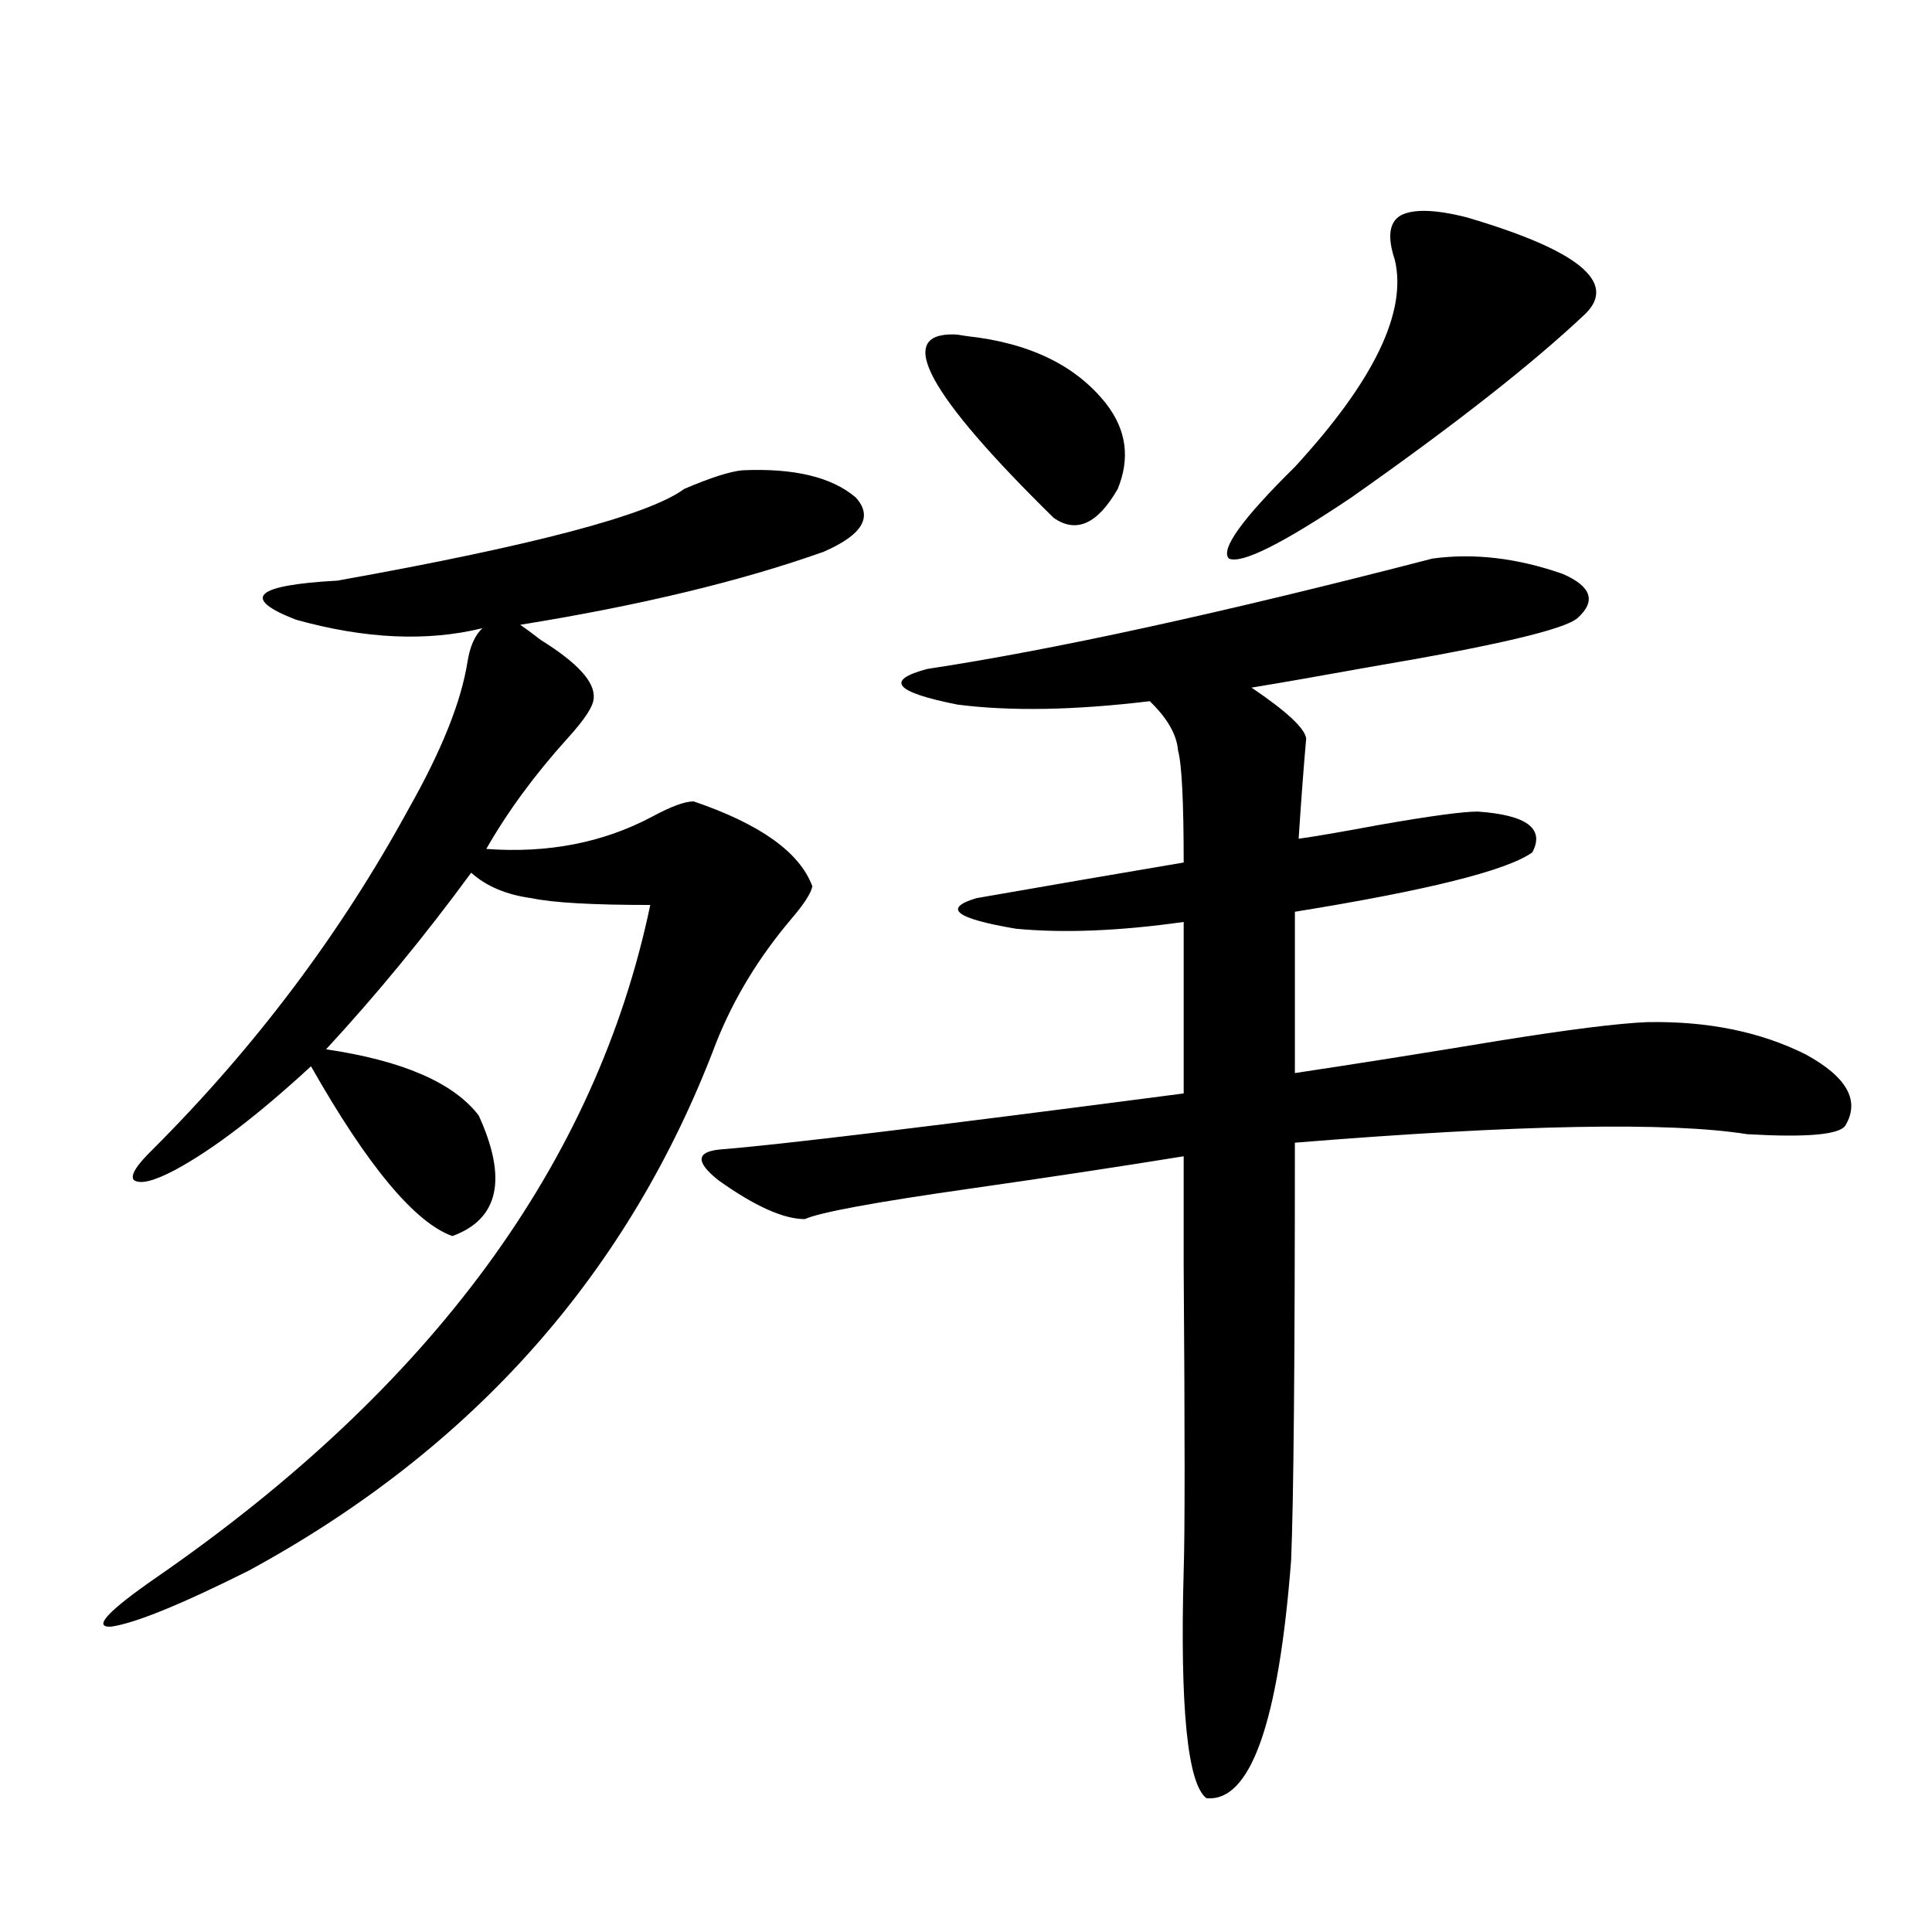 <?xml version="1.0" encoding="utf-8"?>
<!-- Generator: Adobe Illustrator 16.0.0, SVG Export Plug-In . SVG Version: 6.00 Build 0)  -->
<!DOCTYPE svg PUBLIC "-//W3C//DTD SVG 1.1//EN" "http://www.w3.org/Graphics/SVG/1.1/DTD/svg11.dtd">
<svg version="1.1" id="图层_1" xmlns="http://www.w3.org/2000/svg" xmlns:xlink="http://www.w3.org/1999/xlink" x="0px" y="0px"
	 width="1000px" height="1000px" viewBox="0 0 1000 1000" enable-background="new 0 0 1000 1000" xml:space="preserve">
<path d="M384.381,243.41c26.661-1.167,46.173,3.516,58.535,14.063c9.1,9.971,3.567,19.336-16.585,28.125
	c-42.926,15.244-95.287,27.837-157.069,37.793c2.591,1.758,6.174,4.395,10.731,7.91c18.856,11.729,27.957,21.685,27.316,29.883
	c0,4.106-4.558,11.138-13.658,21.094c-16.92,18.76-30.899,37.793-41.95,57.129c31.859,2.349,60.486-3.213,85.852-16.699
	c9.756-5.273,16.905-7.91,21.463-7.91c34.466,11.729,54.953,26.367,61.462,43.945c-0.656,3.516-4.238,9.092-10.731,16.699
	c-16.92,19.927-29.923,41.309-39.023,64.16c-44.877,118.955-125.531,210.059-241.945,273.34
	c-35.121,17.578-58.871,27.246-71.218,29.004c-9.756,0.577-1.951-7.91,23.414-25.488C223.41,718.02,308.606,602.004,336.578,468.41
	c-29.923,0-50.41-1.167-61.462-3.516c-13.018-1.758-23.414-6.152-31.219-13.184c-24.07,32.822-49.115,63.281-75.12,91.406
	c39.664,5.864,66.004,17.29,79.022,34.277c14.954,32.822,10.396,53.613-13.658,62.402c-19.512-7.031-43.901-36.323-73.169-87.891
	c-27.316,25.2-50.73,43.066-70.242,53.613c-11.067,5.864-18.216,7.622-21.463,5.273c-1.951-2.334,1.296-7.607,9.756-15.82
	c53.322-53.311,97.559-112.197,132.68-176.66c16.905-29.883,26.981-55.068,30.243-75.586c1.296-8.198,3.902-14.063,7.805-17.578
	c-28.627,7.031-60.822,5.576-96.583-4.395c-28.627-11.123-21.463-17.866,21.463-20.215
	c101.461-18.154,161.292-33.975,179.508-47.461C367.796,247.229,377.872,244.001,384.381,243.41z M741.446,289.113
	c21.463-2.925,43.901-0.288,67.315,7.91c14.954,6.455,17.561,14.063,7.805,22.852c-6.509,5.864-42.606,14.365-108.29,25.488
	c-26.021,4.697-46.188,8.213-60.486,10.547c18.201,12.305,27.636,21.094,28.292,26.367c-1.311,14.653-2.607,31.943-3.902,51.855
	c8.445-1.167,22.103-3.516,40.975-7.031c26.661-4.683,43.901-7.031,51.706-7.031c25.365,1.758,34.786,8.789,28.292,21.094
	c-13.018,9.38-53.992,19.639-122.924,30.762v83.496c31.219-4.683,66.34-10.244,105.363-16.699
	c36.417-5.85,62.102-9.077,77.071-9.668c31.219-0.576,58.535,4.985,81.949,16.699c21.463,11.729,28.292,24.033,20.487,36.914
	c-3.262,4.697-20.167,6.152-50.73,4.395c-40.334-6.44-118.381-4.971-234.141,4.395c0,113.682-0.656,185.752-1.951,216.211
	c-6.509,84.375-21.143,125.382-43.901,123.047c-9.756-7.621-13.658-46.884-11.707-117.773c0.64-18.154,0.64-70.601,0-157.324
	c0-29.292,0-48.34,0-57.129c-32.53,5.273-69.267,10.85-110.241,16.699c-49.435,7.031-78.047,12.305-85.852,15.82
	c-11.067,0-26.021-6.729-44.877-20.215c-11.707-9.365-11.387-14.639,0.976-15.82c29.908-2.334,109.906-12.002,239.994-29.004v-88.77
	c-33.17,4.697-62.117,5.864-86.827,3.516c-31.219-5.273-38.048-10.547-20.487-15.82c40.319-7.031,76.096-13.184,107.314-18.457
	c0-31.641-0.976-50.977-2.927-58.008c-0.656-8.198-5.533-16.699-14.634-25.488c-39.023,4.697-72.193,5.273-99.51,1.758
	c-32.53-6.44-37.728-12.593-15.609-18.457C545.673,336.286,632.821,317.238,741.446,289.113z M493.647,173.098
	c1.296,0,3.567,0.303,6.829,0.879c32.514,3.516,56.584,15.244,72.193,35.156c10.396,13.486,12.347,28.125,5.854,43.945
	c-10.411,18.169-21.463,23.154-33.17,14.941C480.309,204.162,463.068,172.521,493.647,173.098z M759.006,112.453
	c57.88,17.002,78.367,33.701,61.462,50.098c-27.316,25.791-67.651,57.432-120.973,94.922c-35.777,24.033-56.919,34.58-63.413,31.641
	c-4.558-4.683,6.829-20.503,34.146-47.461c40.975-44.521,58.2-80.269,51.706-107.227c-3.902-11.714-2.927-19.336,2.927-22.852
	C731.355,108.059,742.741,108.361,759.006,112.453z"/>
</svg>
